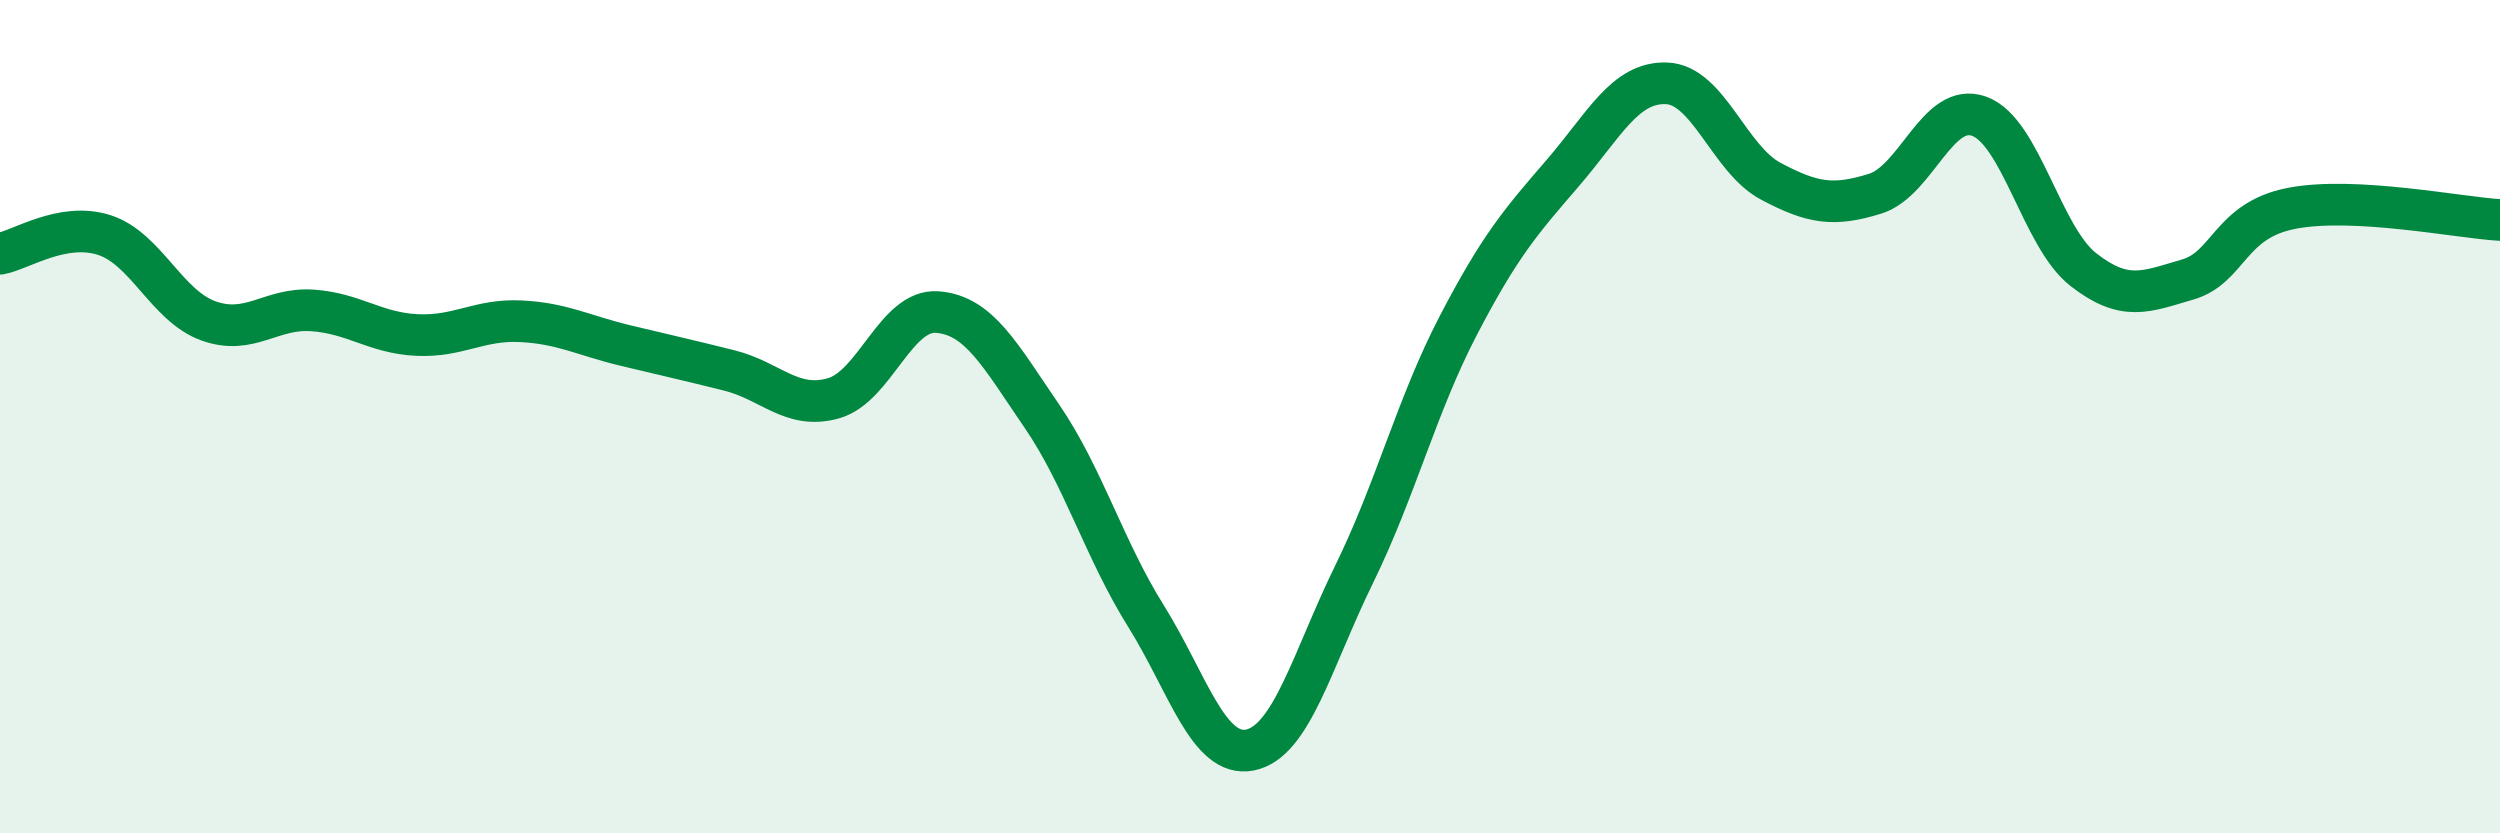 
    <svg width="60" height="20" viewBox="0 0 60 20" xmlns="http://www.w3.org/2000/svg">
      <path
        d="M 0,6.09 C 0.5,6 1.5,5.32 2.5,5.64 C 3.5,5.96 4,7.34 5,7.7 C 6,8.06 6.5,7.38 7.5,7.45 C 8.5,7.52 9,7.99 10,8.04 C 11,8.09 11.5,7.66 12.5,7.71 C 13.5,7.76 14,8.05 15,8.29 C 16,8.53 16.5,8.64 17.5,8.89 C 18.5,9.14 19,9.84 20,9.56 C 21,9.28 21.5,7.41 22.5,7.49 C 23.5,7.57 24,8.52 25,9.98 C 26,11.44 26.5,13.18 27.5,14.78 C 28.5,16.38 29,18.2 30,18 C 31,17.8 31.5,15.82 32.5,13.78 C 33.5,11.74 34,9.73 35,7.81 C 36,5.89 36.5,5.32 37.5,4.16 C 38.5,3 39,1.96 40,2 C 41,2.04 41.5,3.82 42.5,4.35 C 43.5,4.88 44,4.96 45,4.65 C 46,4.34 46.5,2.43 47.5,2.79 C 48.5,3.15 49,5.69 50,6.47 C 51,7.25 51.5,7 52.5,6.71 C 53.5,6.42 53.5,5.29 55,5 C 56.5,4.71 59,5.22 60,5.28L60 20L0 20Z"
        fill="#008740"
        opacity="0.1"
        stroke-linecap="round"
        stroke-linejoin="round"
      />
      <path
        d="M 0,6.09 C 0.5,6 1.5,5.32 2.5,5.64 C 3.5,5.96 4,7.34 5,7.7 C 6,8.06 6.5,7.38 7.5,7.45 C 8.5,7.52 9,7.99 10,8.04 C 11,8.09 11.5,7.66 12.5,7.71 C 13.5,7.76 14,8.05 15,8.29 C 16,8.53 16.5,8.64 17.5,8.89 C 18.5,9.14 19,9.84 20,9.56 C 21,9.28 21.5,7.41 22.5,7.49 C 23.5,7.57 24,8.52 25,9.98 C 26,11.44 26.5,13.18 27.5,14.78 C 28.5,16.38 29,18.2 30,18 C 31,17.8 31.5,15.82 32.5,13.78 C 33.5,11.74 34,9.73 35,7.81 C 36,5.89 36.5,5.32 37.5,4.16 C 38.5,3 39,1.96 40,2 C 41,2.04 41.5,3.82 42.5,4.35 C 43.5,4.88 44,4.96 45,4.65 C 46,4.34 46.5,2.43 47.5,2.79 C 48.5,3.15 49,5.69 50,6.47 C 51,7.25 51.5,7 52.5,6.71 C 53.5,6.42 53.5,5.29 55,5 C 56.5,4.71 59,5.22 60,5.28"
        stroke="#008740"
        stroke-width="1"
        fill="none"
        stroke-linecap="round"
        stroke-linejoin="round"
      />
    </svg>
  